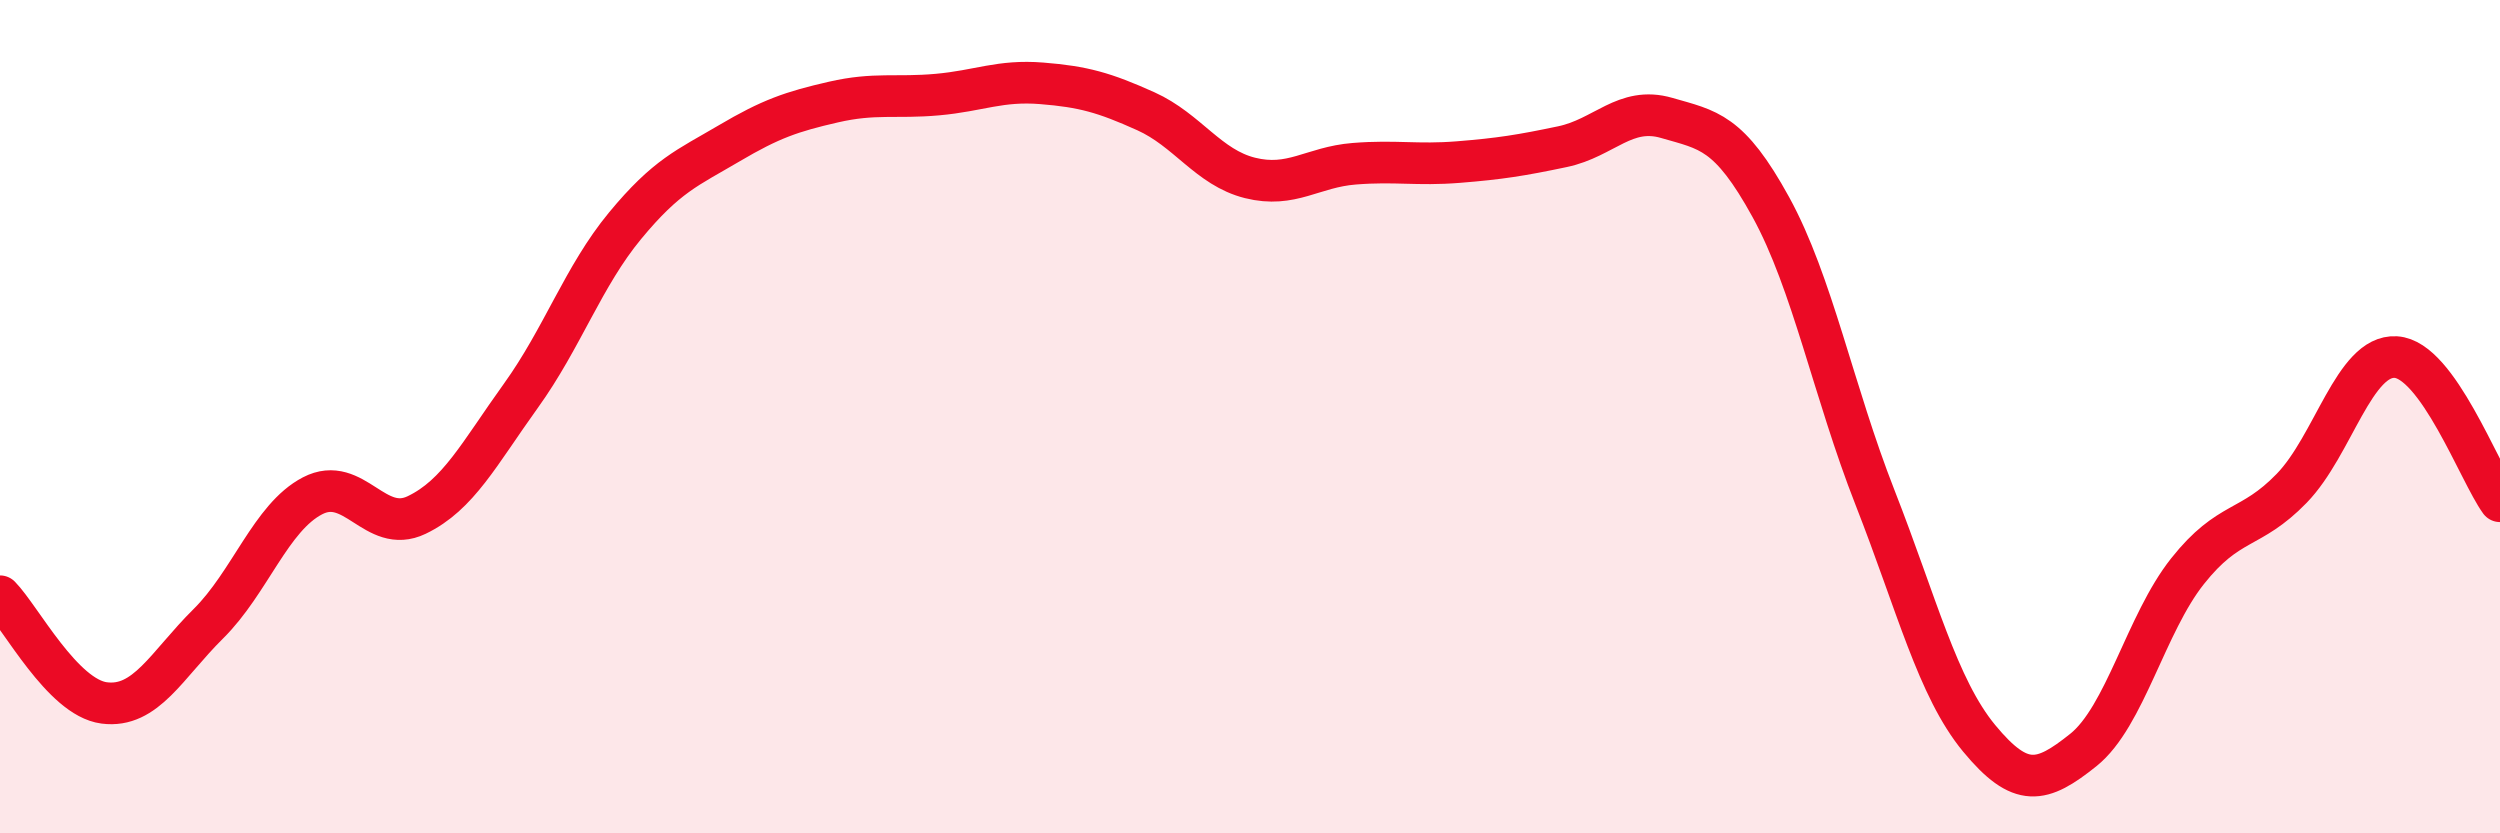 
    <svg width="60" height="20" viewBox="0 0 60 20" xmlns="http://www.w3.org/2000/svg">
      <path
        d="M 0,14.31 C 0.5,14.82 1.5,16.74 2.5,16.87 C 3.5,17 4,15.96 5,14.97 C 6,13.98 6.5,12.42 7.5,11.9 C 8.5,11.38 9,12.84 10,12.36 C 11,11.88 11.5,10.89 12.5,9.5 C 13.5,8.11 14,6.63 15,5.42 C 16,4.21 16.5,4.03 17.5,3.44 C 18.5,2.85 19,2.68 20,2.45 C 21,2.22 21.5,2.36 22.5,2.27 C 23.5,2.18 24,1.92 25,2 C 26,2.08 26.5,2.22 27.5,2.67 C 28.5,3.12 29,4.02 30,4.27 C 31,4.52 31.5,4.01 32.5,3.93 C 33.5,3.85 34,3.97 35,3.89 C 36,3.81 36.5,3.73 37.5,3.52 C 38.5,3.31 39,2.54 40,2.83 C 41,3.12 41.5,3.15 42.5,4.97 C 43.5,6.79 44,9.39 45,11.94 C 46,14.49 46.5,16.51 47.5,17.72 C 48.5,18.93 49,18.8 50,18 C 51,17.2 51.5,14.97 52.5,13.71 C 53.5,12.45 54,12.75 55,11.72 C 56,10.69 56.5,8.51 57.5,8.57 C 58.5,8.63 59.5,11.34 60,12.03L60 20L0 20Z"
        fill="#EB0A25"
        opacity="0.1"
        stroke-linecap="round"
        stroke-linejoin="round"
      />
      <path
        d="M 0,14.31 C 0.5,14.82 1.5,16.74 2.5,16.87 C 3.5,17 4,15.96 5,14.97 C 6,13.98 6.5,12.42 7.5,11.9 C 8.5,11.38 9,12.84 10,12.36 C 11,11.88 11.5,10.89 12.5,9.5 C 13.5,8.11 14,6.63 15,5.42 C 16,4.21 16.5,4.03 17.5,3.44 C 18.5,2.85 19,2.68 20,2.45 C 21,2.22 21.5,2.36 22.5,2.27 C 23.5,2.18 24,1.92 25,2 C 26,2.08 26.5,2.22 27.5,2.67 C 28.5,3.12 29,4.02 30,4.27 C 31,4.52 31.5,4.01 32.5,3.93 C 33.5,3.85 34,3.97 35,3.89 C 36,3.81 36.5,3.73 37.5,3.52 C 38.5,3.31 39,2.54 40,2.83 C 41,3.12 41.5,3.15 42.5,4.97 C 43.5,6.79 44,9.39 45,11.94 C 46,14.49 46.5,16.51 47.5,17.72 C 48.5,18.93 49,18.8 50,18 C 51,17.2 51.5,14.97 52.5,13.71 C 53.5,12.45 54,12.75 55,11.72 C 56,10.69 56.5,8.51 57.5,8.57 C 58.5,8.63 59.5,11.34 60,12.03"
        stroke="#EB0A25"
        stroke-width="1"
        fill="none"
        stroke-linecap="round"
        stroke-linejoin="round"
      />
    </svg>
  